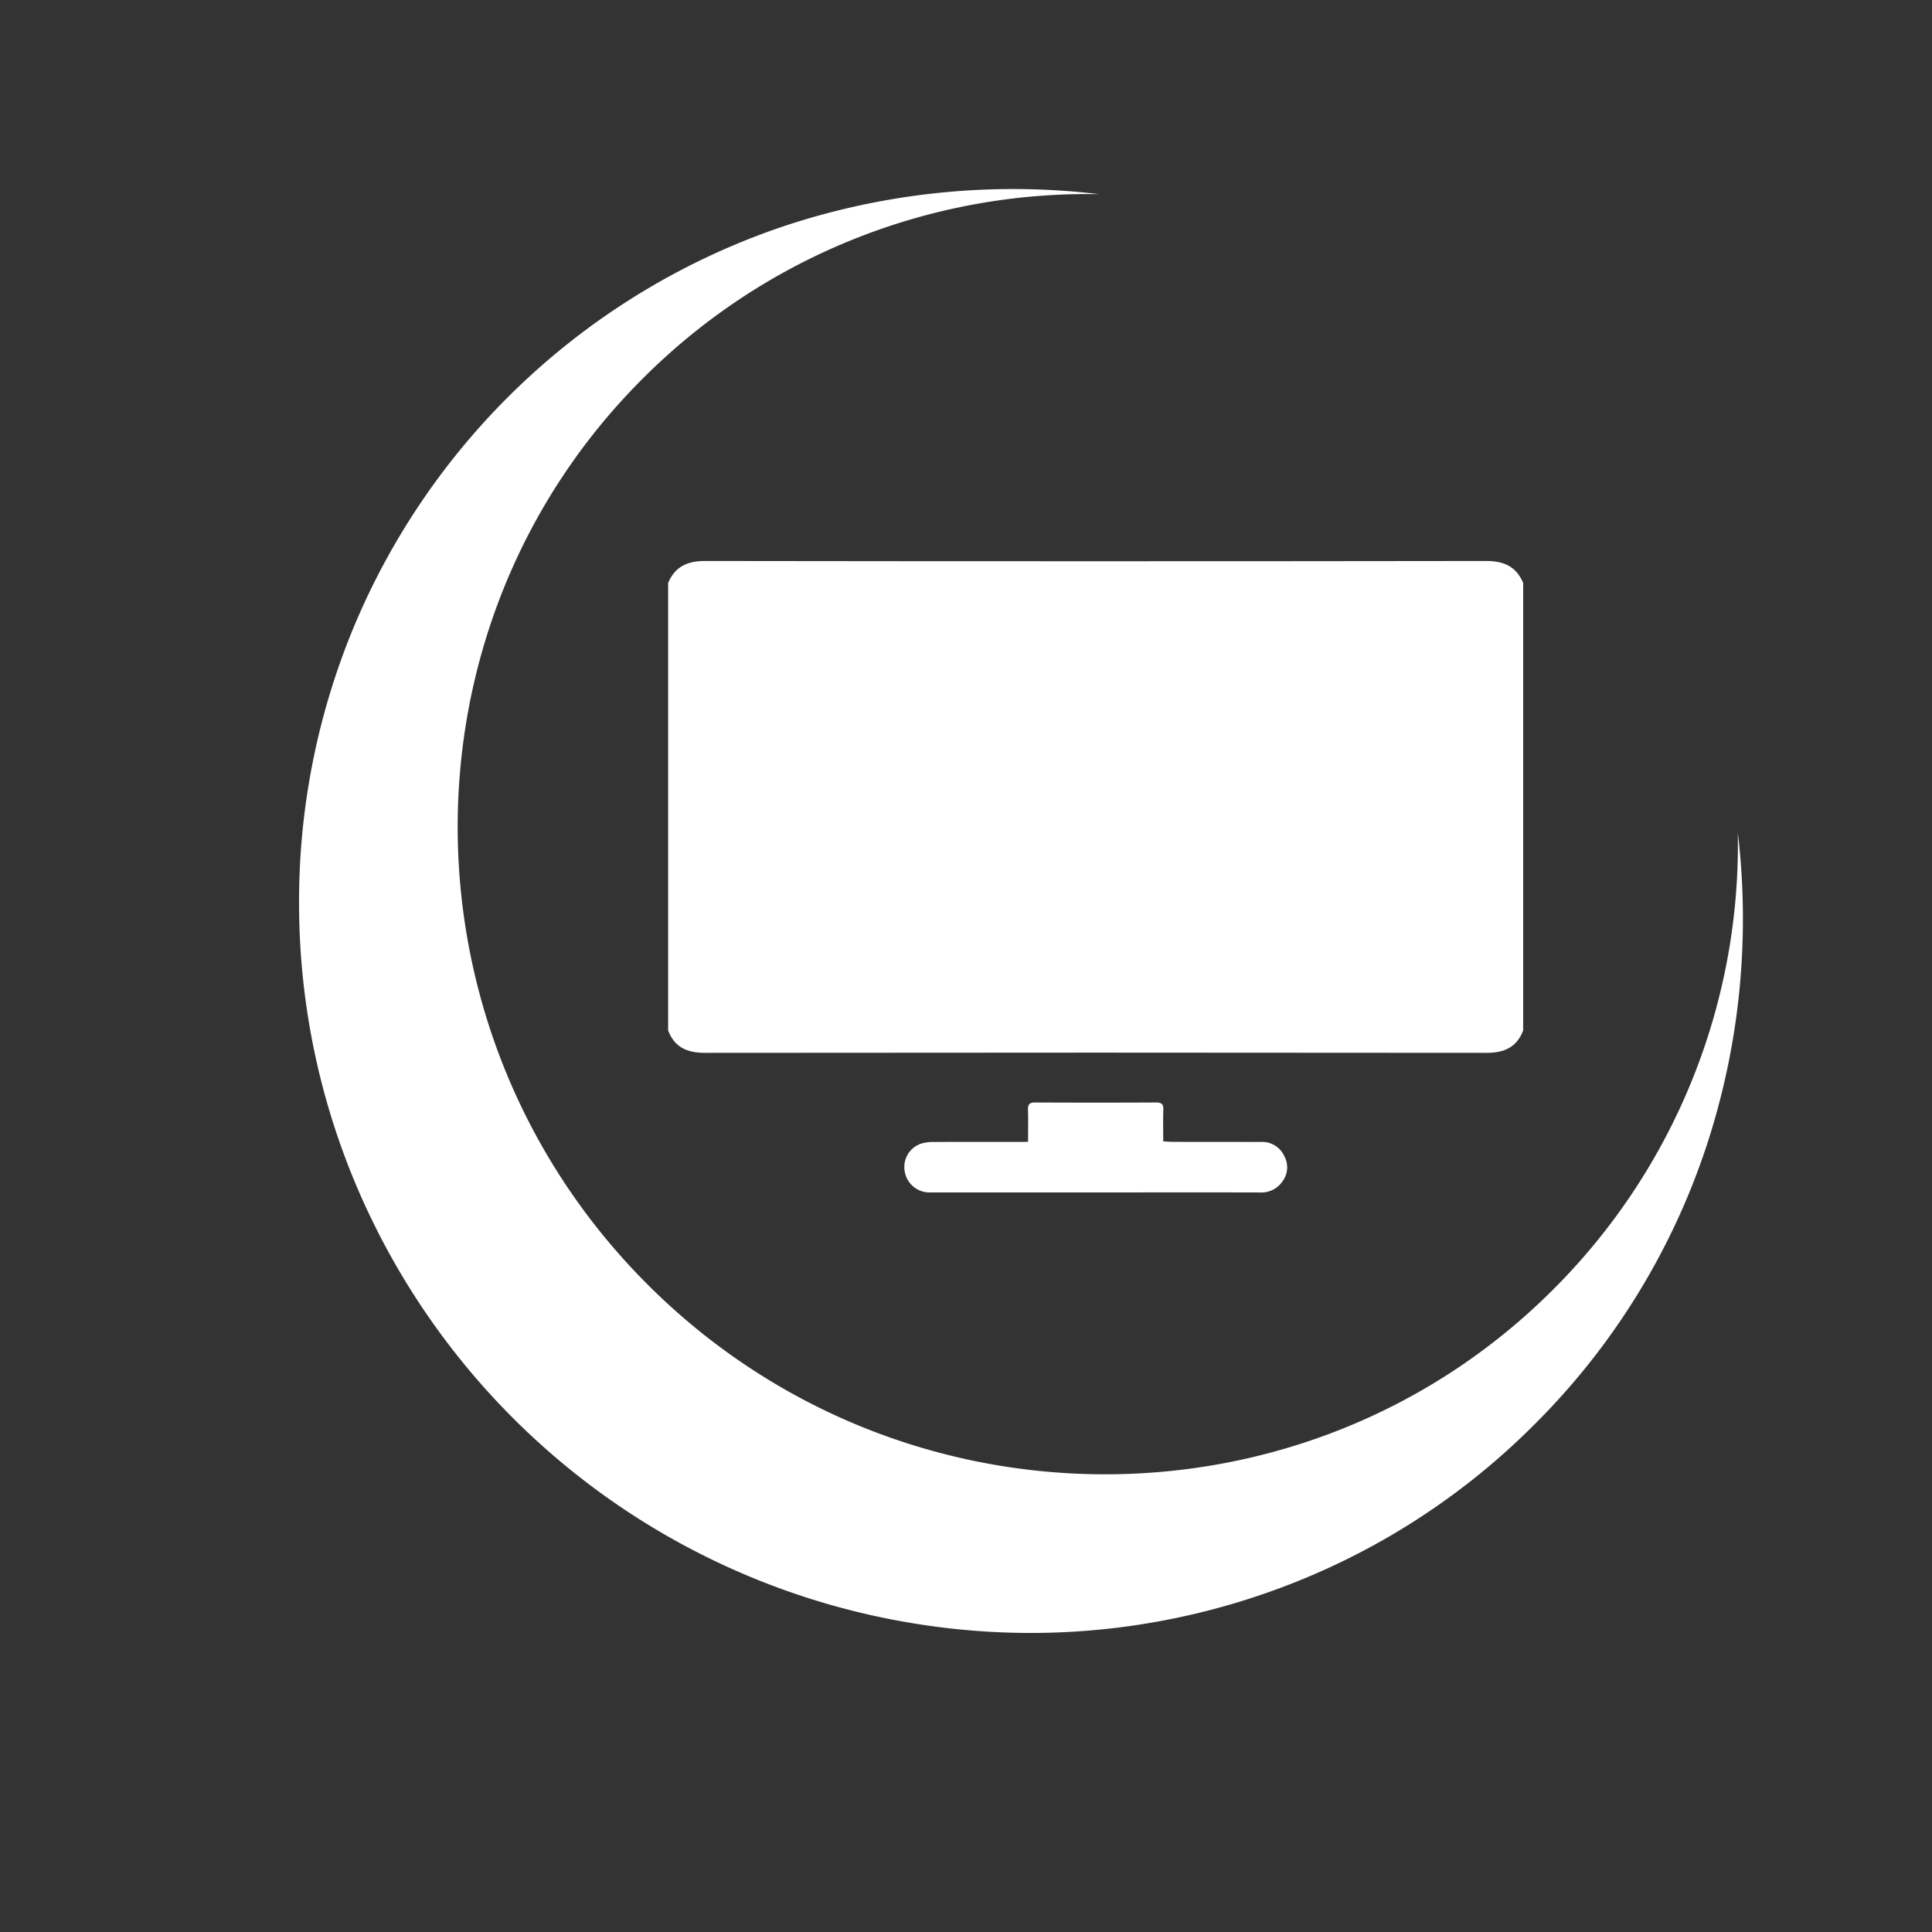 <svg xmlns="http://www.w3.org/2000/svg" width="210.132" height="210.132" viewBox="0 0 210.132 210.132">
  <rect x="0" y="0" width="210.132" height="210.132" fill="#333333" stroke="none"/>
  <g id="Group_109" data-name="Group 109" transform="translate(-620.274 -2714.061)">
    <path id="Subtraction_9" data-name="Subtraction 9" d="M78.068,157.955a76.806,76.806,0,0,1-30.387-6.207,77.767,77.767,0,0,1-24.815-16.926A79.779,79.779,0,0,1,6.135,48.236a78.775,78.775,0,0,1,16.731-25.1A77.768,77.768,0,0,1,47.681,6.207a77.458,77.458,0,0,1,64.886,1.9,79.014,79.014,0,0,1,26.649,21.76A68.337,68.337,0,0,0,89.854,8.94c-38.174,0-69.231,31.418-69.231,70.036s31.057,70.039,69.231,70.039a68.336,68.336,0,0,0,49.362-20.93,79.012,79.012,0,0,1-26.648,21.76A76.57,76.57,0,0,1,78.068,157.955Z" transform="translate(620.274 2812.501) rotate(-45)" fill="#fff"/>
    <g id="Group_8" data-name="Group 8" transform="translate(692.943 2775.076)">
      <path id="Path_32" data-name="Path 32" d="M355.747,1295.568v48.678c-.7,1.836-2.066,2.438-3.986,2.436q-42.513-.048-85.025,0c-1.915,0-3.286-.593-3.986-2.436v-48.678c.756-1.784,2.1-2.385,4.024-2.382q42.475.058,84.95,0C353.647,1293.183,354.989,1293.787,355.747,1295.568Z" transform="translate(-262.75 -1293.186)" fill="#fff"/>
      <path id="Path_33" data-name="Path 33" d="M382.249,1540.62c0-1.273.024-2.389-.01-3.5-.017-.585.174-.784.776-.781q6.58.033,13.161,0c.6,0,.8.183.782.776-.035,1.114-.01,2.231-.01,3.452.383.021.7.054,1.017.054q4.811.008,9.621.007a2.657,2.657,0,0,1,2.546,1.575,2.543,2.543,0,0,1-.235,2.742,2.758,2.758,0,0,1-2.416,1.18c-4.75-.014-9.5-.006-14.25-.006q-10.8,0-21.6,0a2.729,2.729,0,0,1-2.806-2.326,2.679,2.679,0,0,1,1.725-2.959,4.623,4.623,0,0,1,1.512-.2c3.025-.017,6.051-.009,9.076-.009Z" transform="translate(-343.1 -1477.443)" fill="#fff"/>
    </g>
  </g>
</svg>
